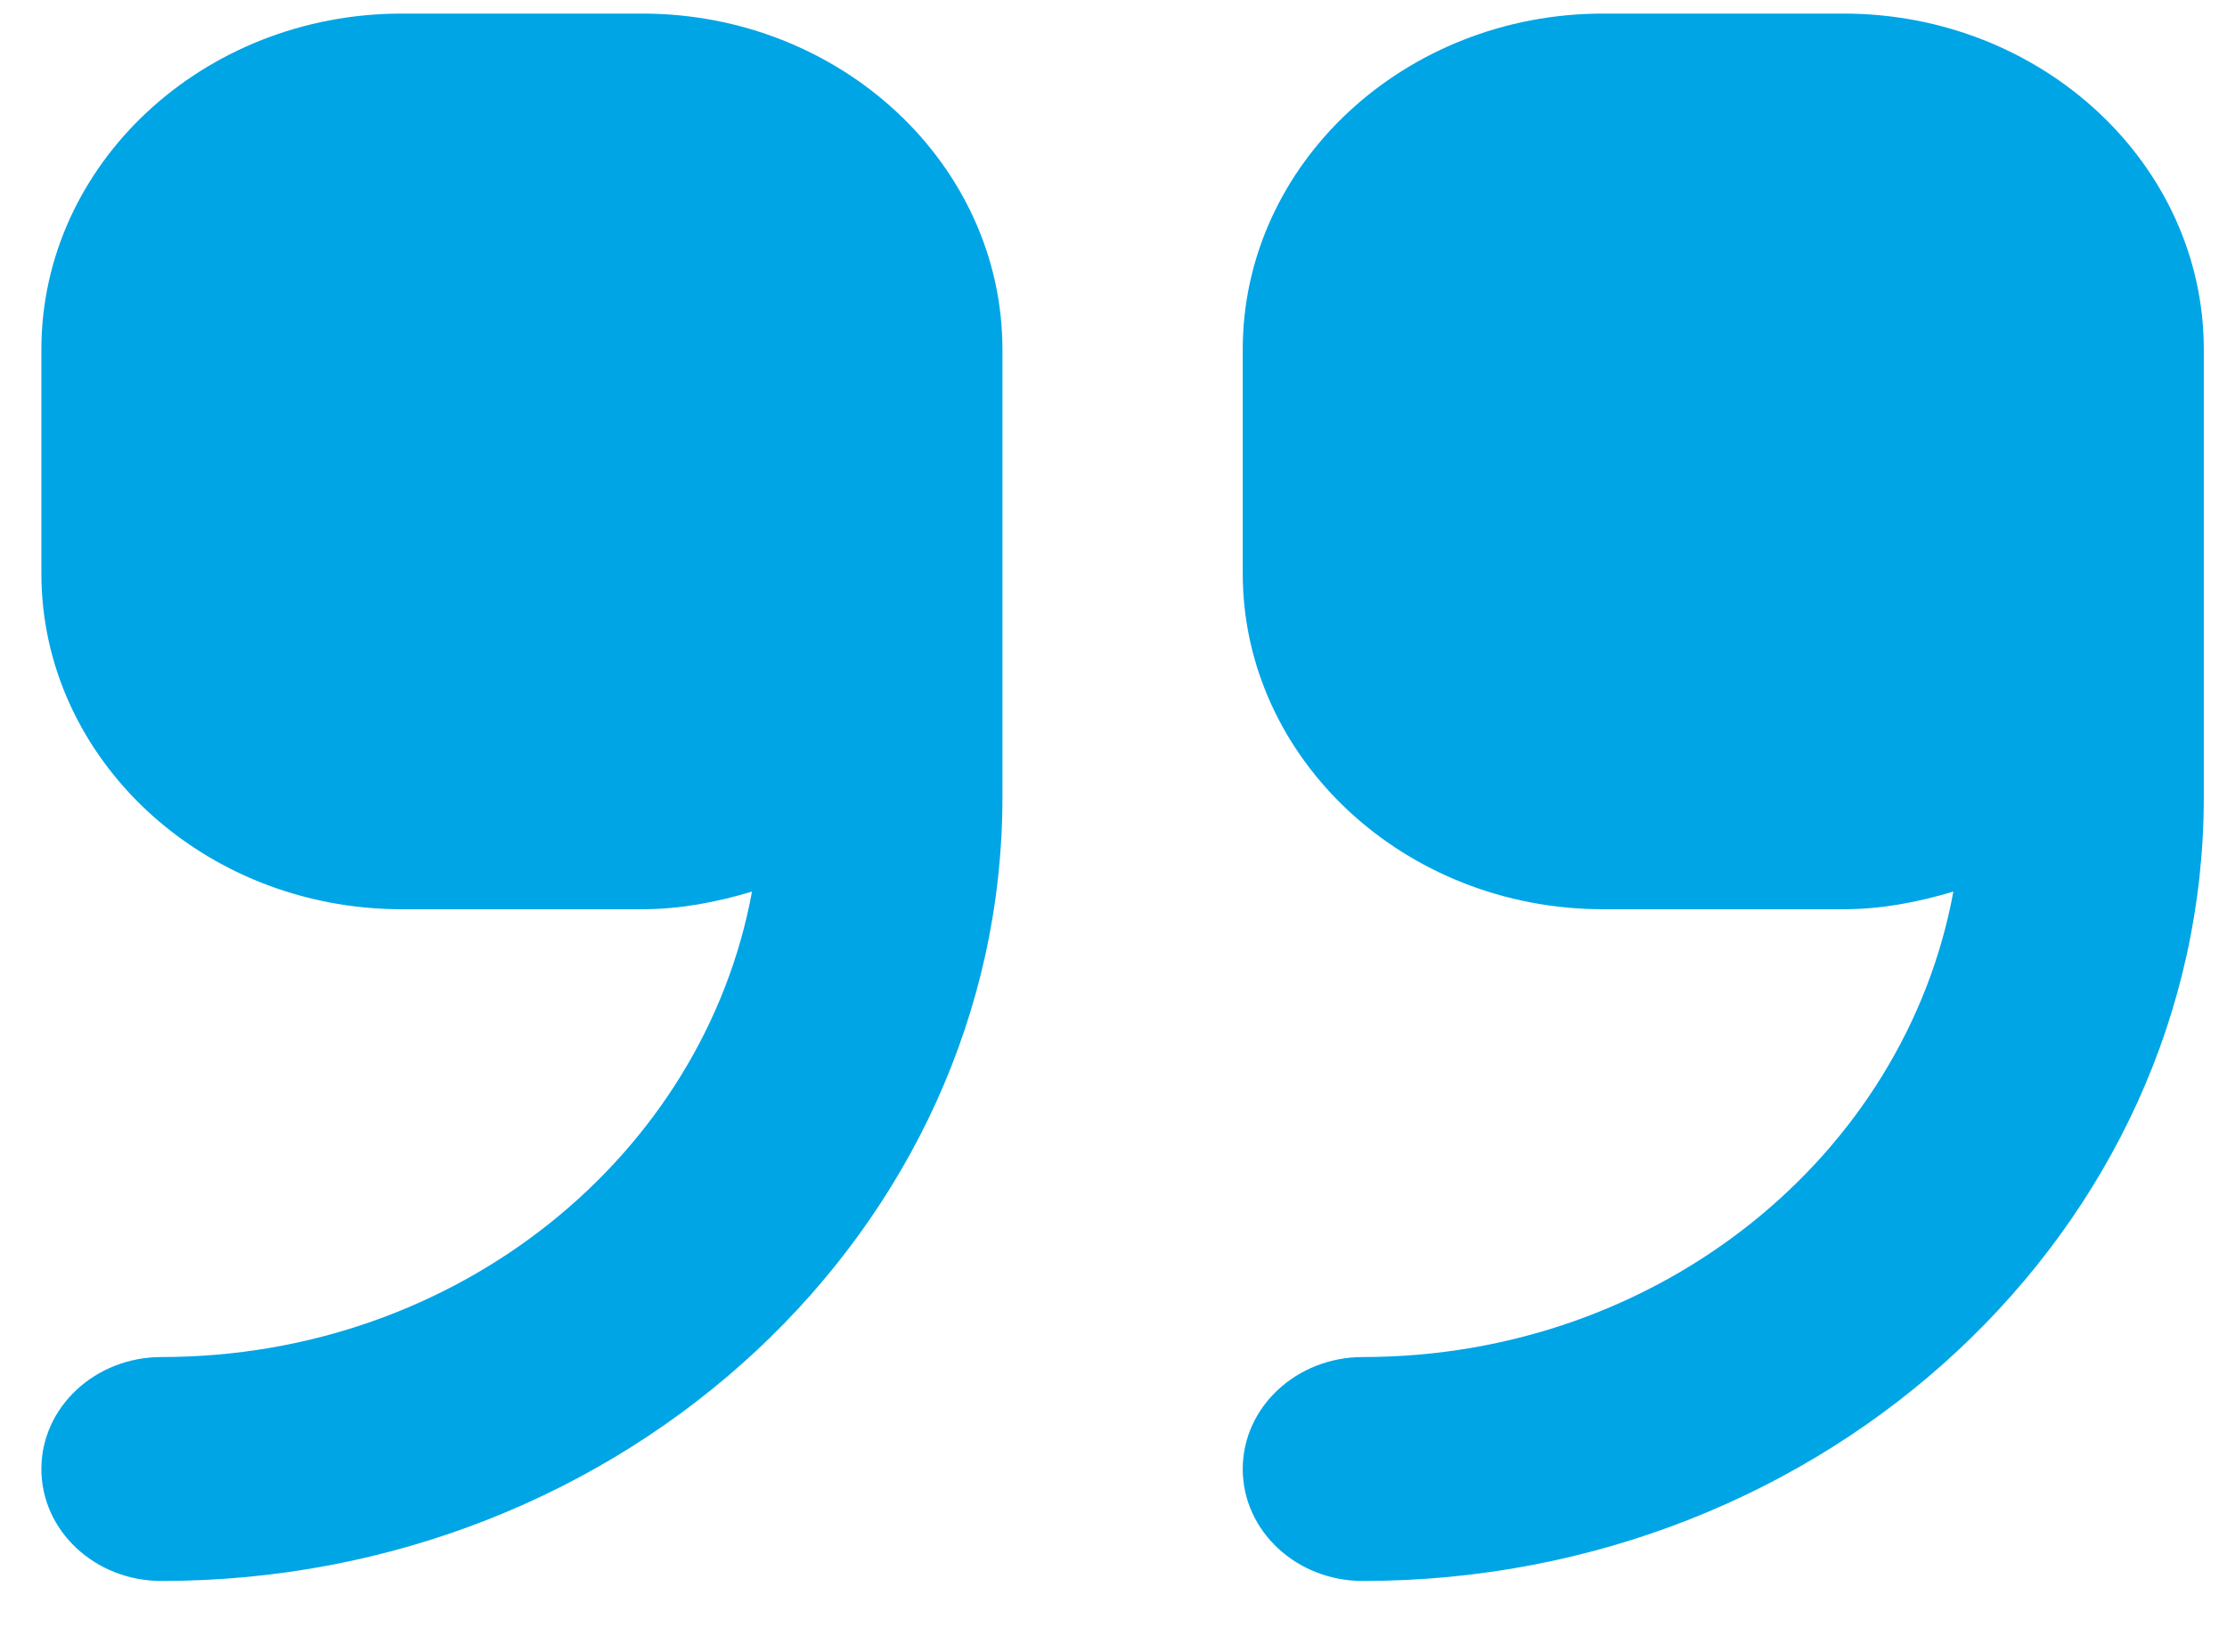 <svg width="31" height="23" viewBox="0 0 31 23" fill="none" xmlns="http://www.w3.org/2000/svg">
<path d="M8.938 0.189H5.593C2.827 0.189 0.576 2.287 0.576 4.866V7.984C0.576 10.562 2.827 12.66 5.593 12.66H8.938C9.475 12.66 9.982 12.56 10.468 12.414C9.793 16.085 6.378 18.895 2.248 18.895C1.324 18.895 0.576 19.593 0.576 20.454C0.576 21.316 1.324 22.013 2.248 22.013C8.703 22.013 13.954 17.117 13.954 11.101V4.866C13.954 2.287 11.704 0.189 8.938 0.189ZM25.661 0.189H22.316C19.55 0.189 17.299 2.287 17.299 4.866V7.984C17.299 10.562 19.55 12.66 22.316 12.66H25.661C26.198 12.66 26.705 12.56 27.191 12.414C26.516 16.085 23.101 18.895 18.971 18.895C18.047 18.895 17.299 19.593 17.299 20.454C17.299 21.316 18.047 22.013 18.971 22.013C25.425 22.013 30.677 17.117 30.677 11.101V4.866C30.677 2.287 28.427 0.189 25.661 0.189Z" fill="#00A5E6"/>
</svg>
